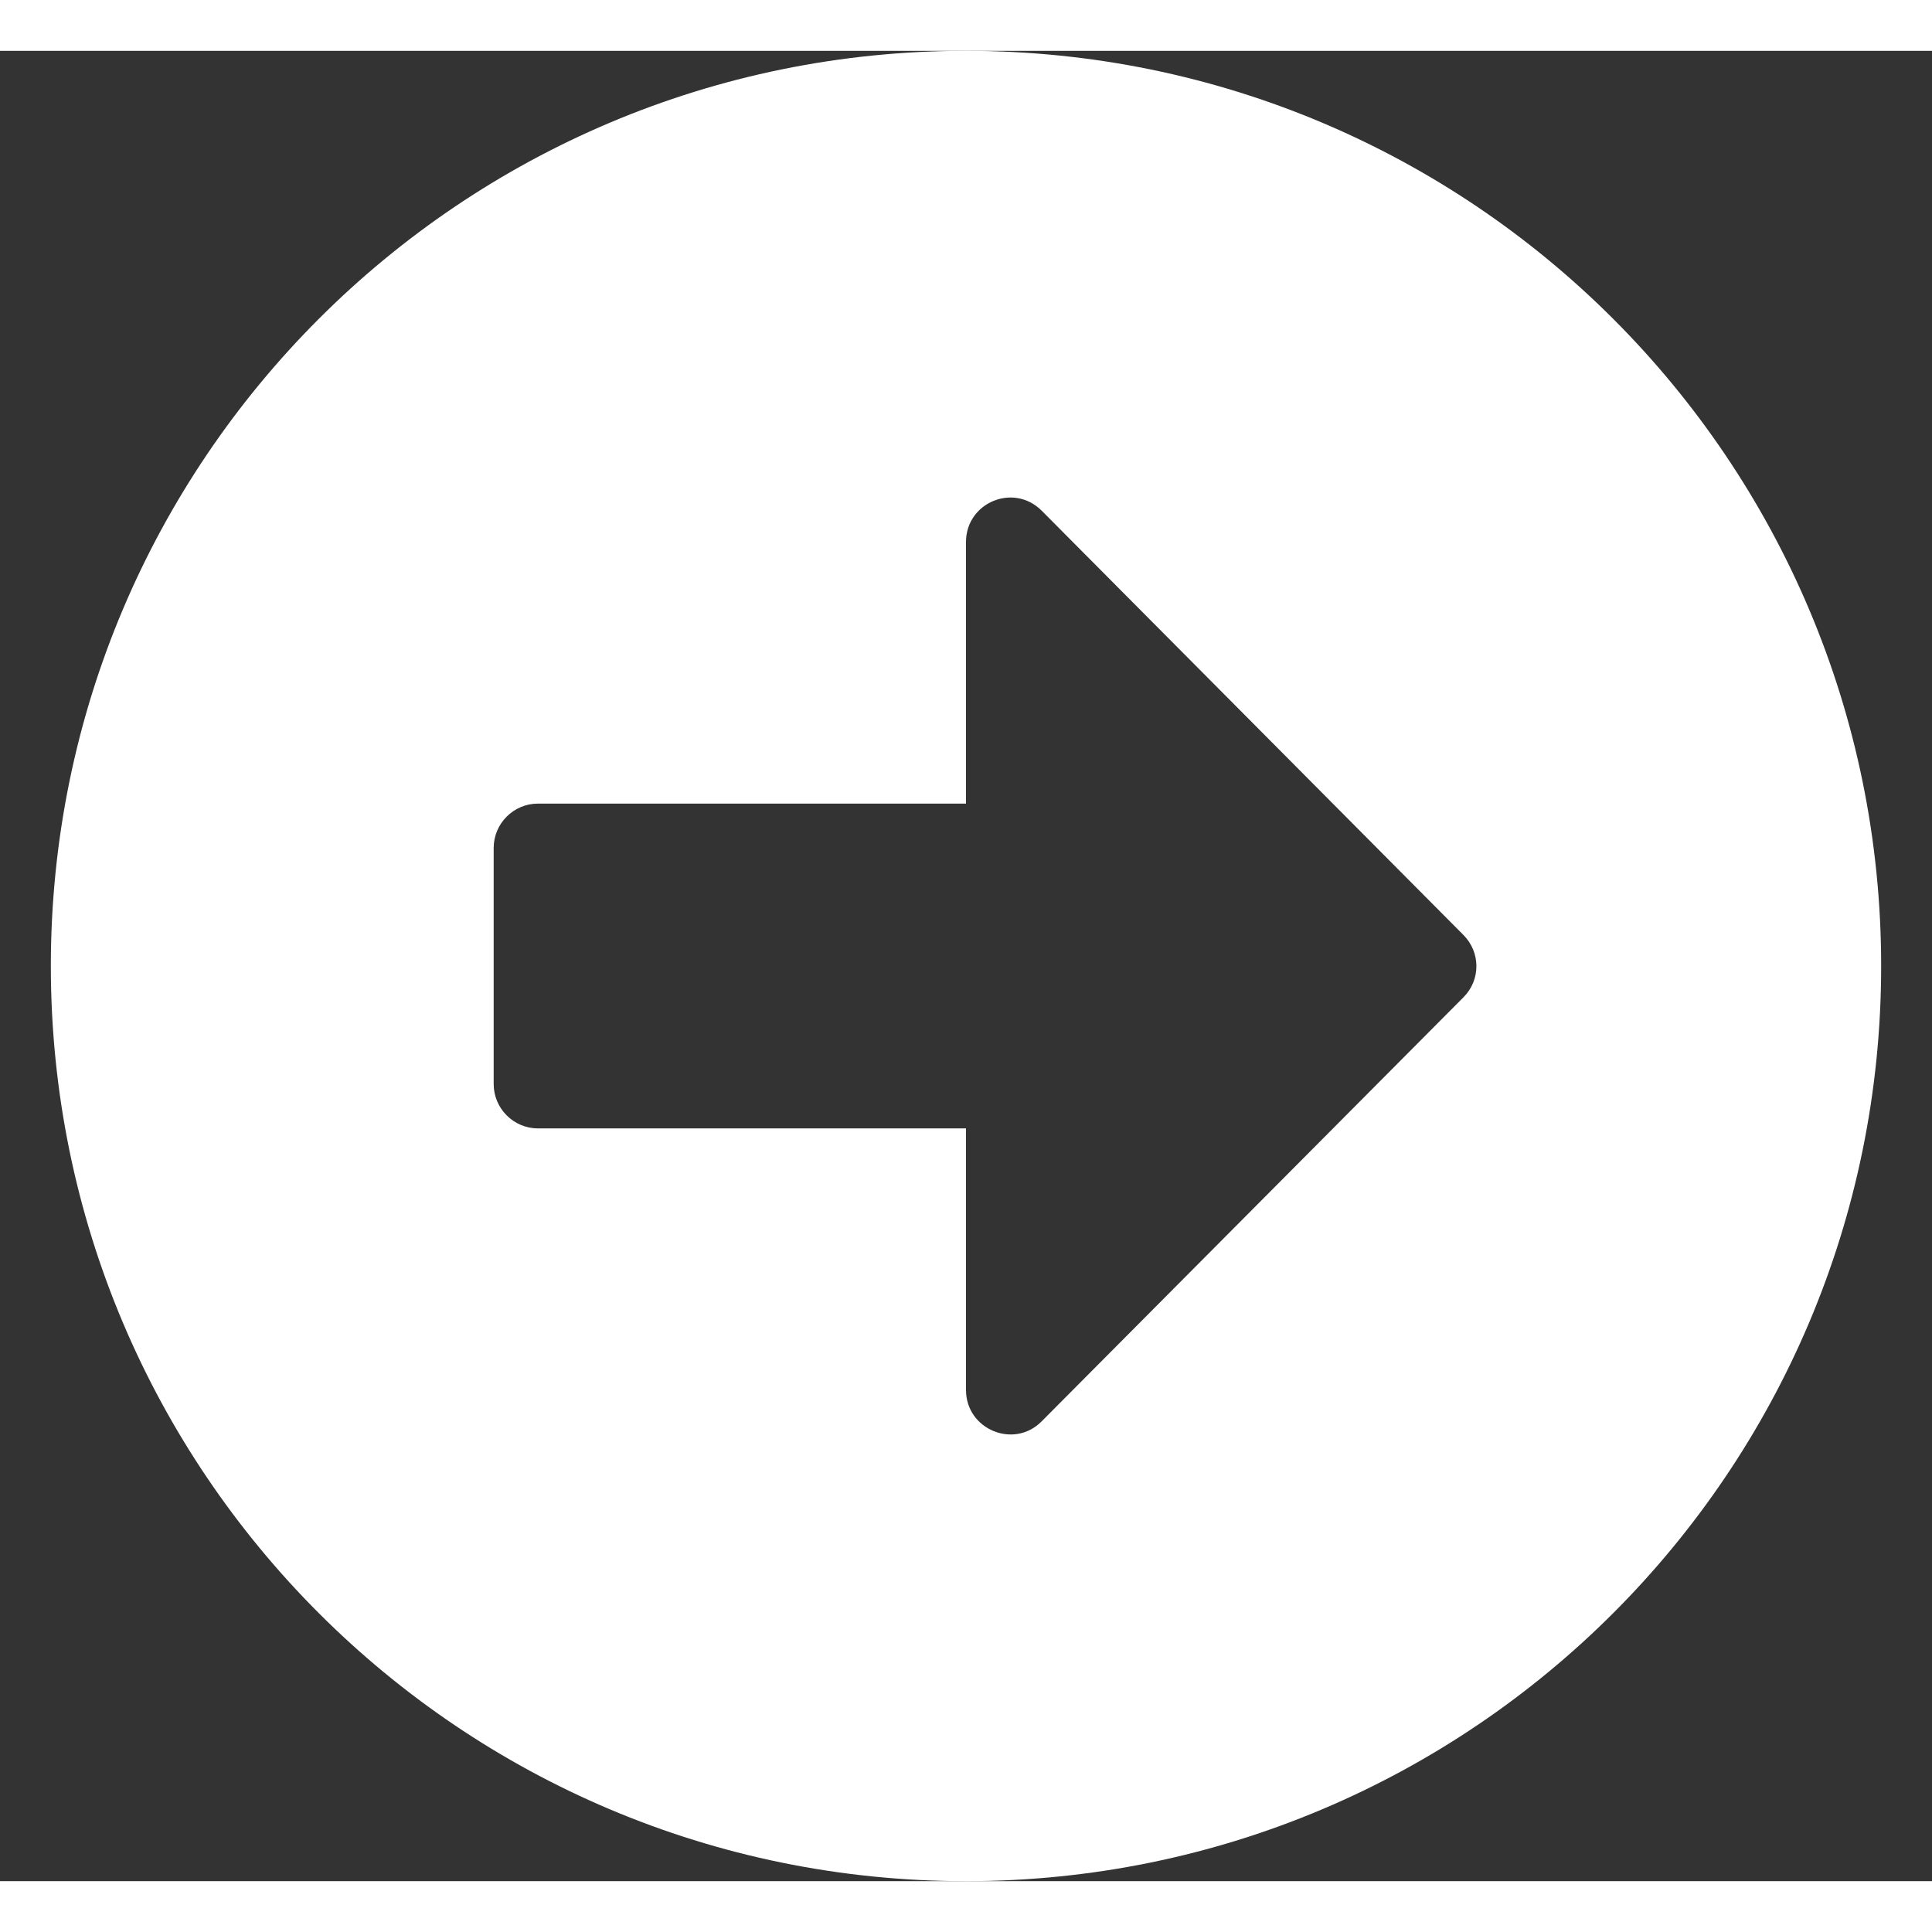 <svg width="20" height="20" viewBox="0 0 19 18" fill="none" xmlns="http://www.w3.org/2000/svg">
<rect x="0" y="0" width="19" height="18" fill="#333333" stroke="none"/>
<path d="M9.5 0C14.472 0 18.5 4.028 18.5 9C18.5 13.972 14.472 18 9.5 18C4.528 18 0.5 13.972 0.5 9C0.5 4.028 4.528 0 9.5 0ZM5.29 10.597H9.5V13.17C9.5 13.558 9.972 13.754 10.244 13.478L14.392 9.308C14.562 9.138 14.562 8.866 14.392 8.695L10.244 4.522C9.968 4.246 9.5 4.442 9.5 4.83V7.403H5.29C5.051 7.403 4.855 7.599 4.855 7.839V10.161C4.855 10.401 5.051 10.597 5.29 10.597Z" fill="white"/>
</svg>
